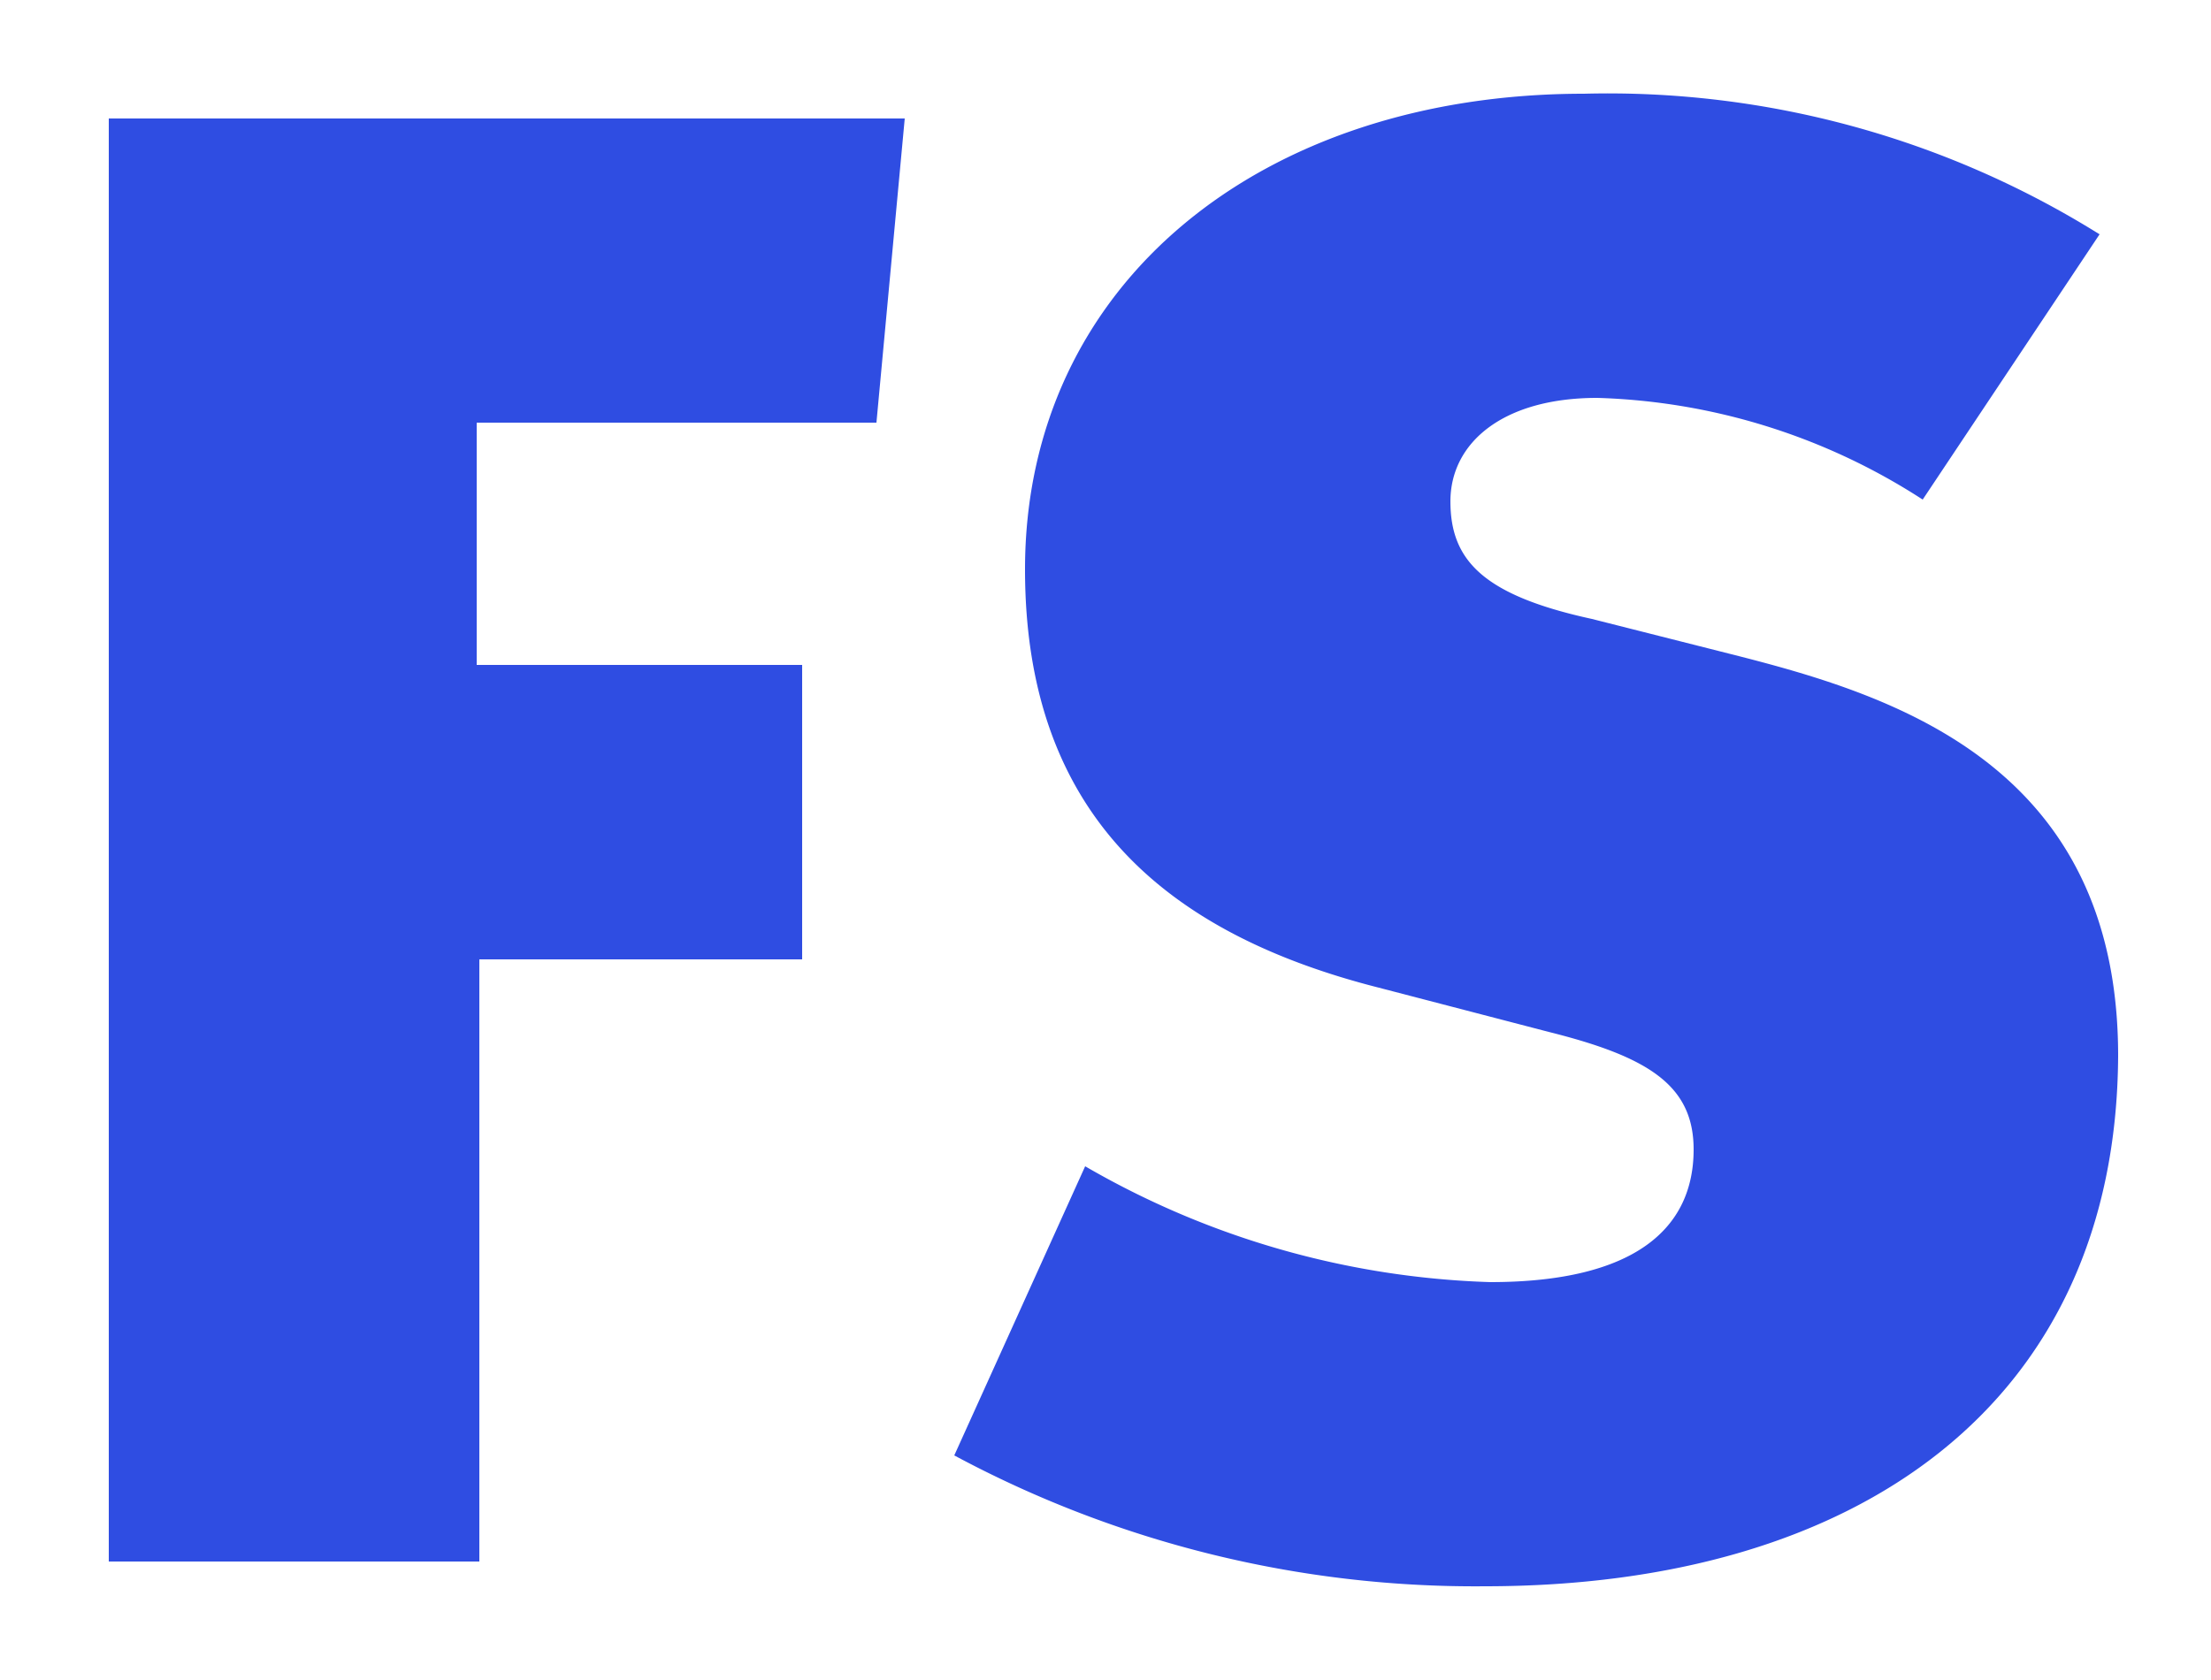 <svg id="Layer_1" data-name="Layer 1" xmlns="http://www.w3.org/2000/svg" viewBox="0 0 25 19"><defs><style>.cls-1{fill:#2f4de2;}</style></defs><title>icon</title><path class="cls-1" d="M9.91,4.78H5.39V7.52H9.07v3.33H5.42v6.81H1.23V1.34h9Z"/><path class="cls-1" d="M16.79,17.94a12.45,12.45,0,0,1-6-1.48l1.48-3.27a9.72,9.72,0,0,0,4.58,1.31c1.64,0,2.3-.61,2.3-1.5,0-.73-.52-1.05-1.64-1.33l-1.92-.5c-2.36-.6-4-1.92-4-4.73,0-3.23,2.67-5.38,6.32-5.38a10.49,10.49,0,0,1,5.83,1.59l-2,3a7.14,7.14,0,0,0-3.68-1.15c-1.07,0-1.66.51-1.66,1.17S16.76,6.73,18,7l1.66.42c1.76.45,4.29,1.24,4.29,4.52C23.93,15.88,21,17.94,16.79,17.94Z"/></svg>